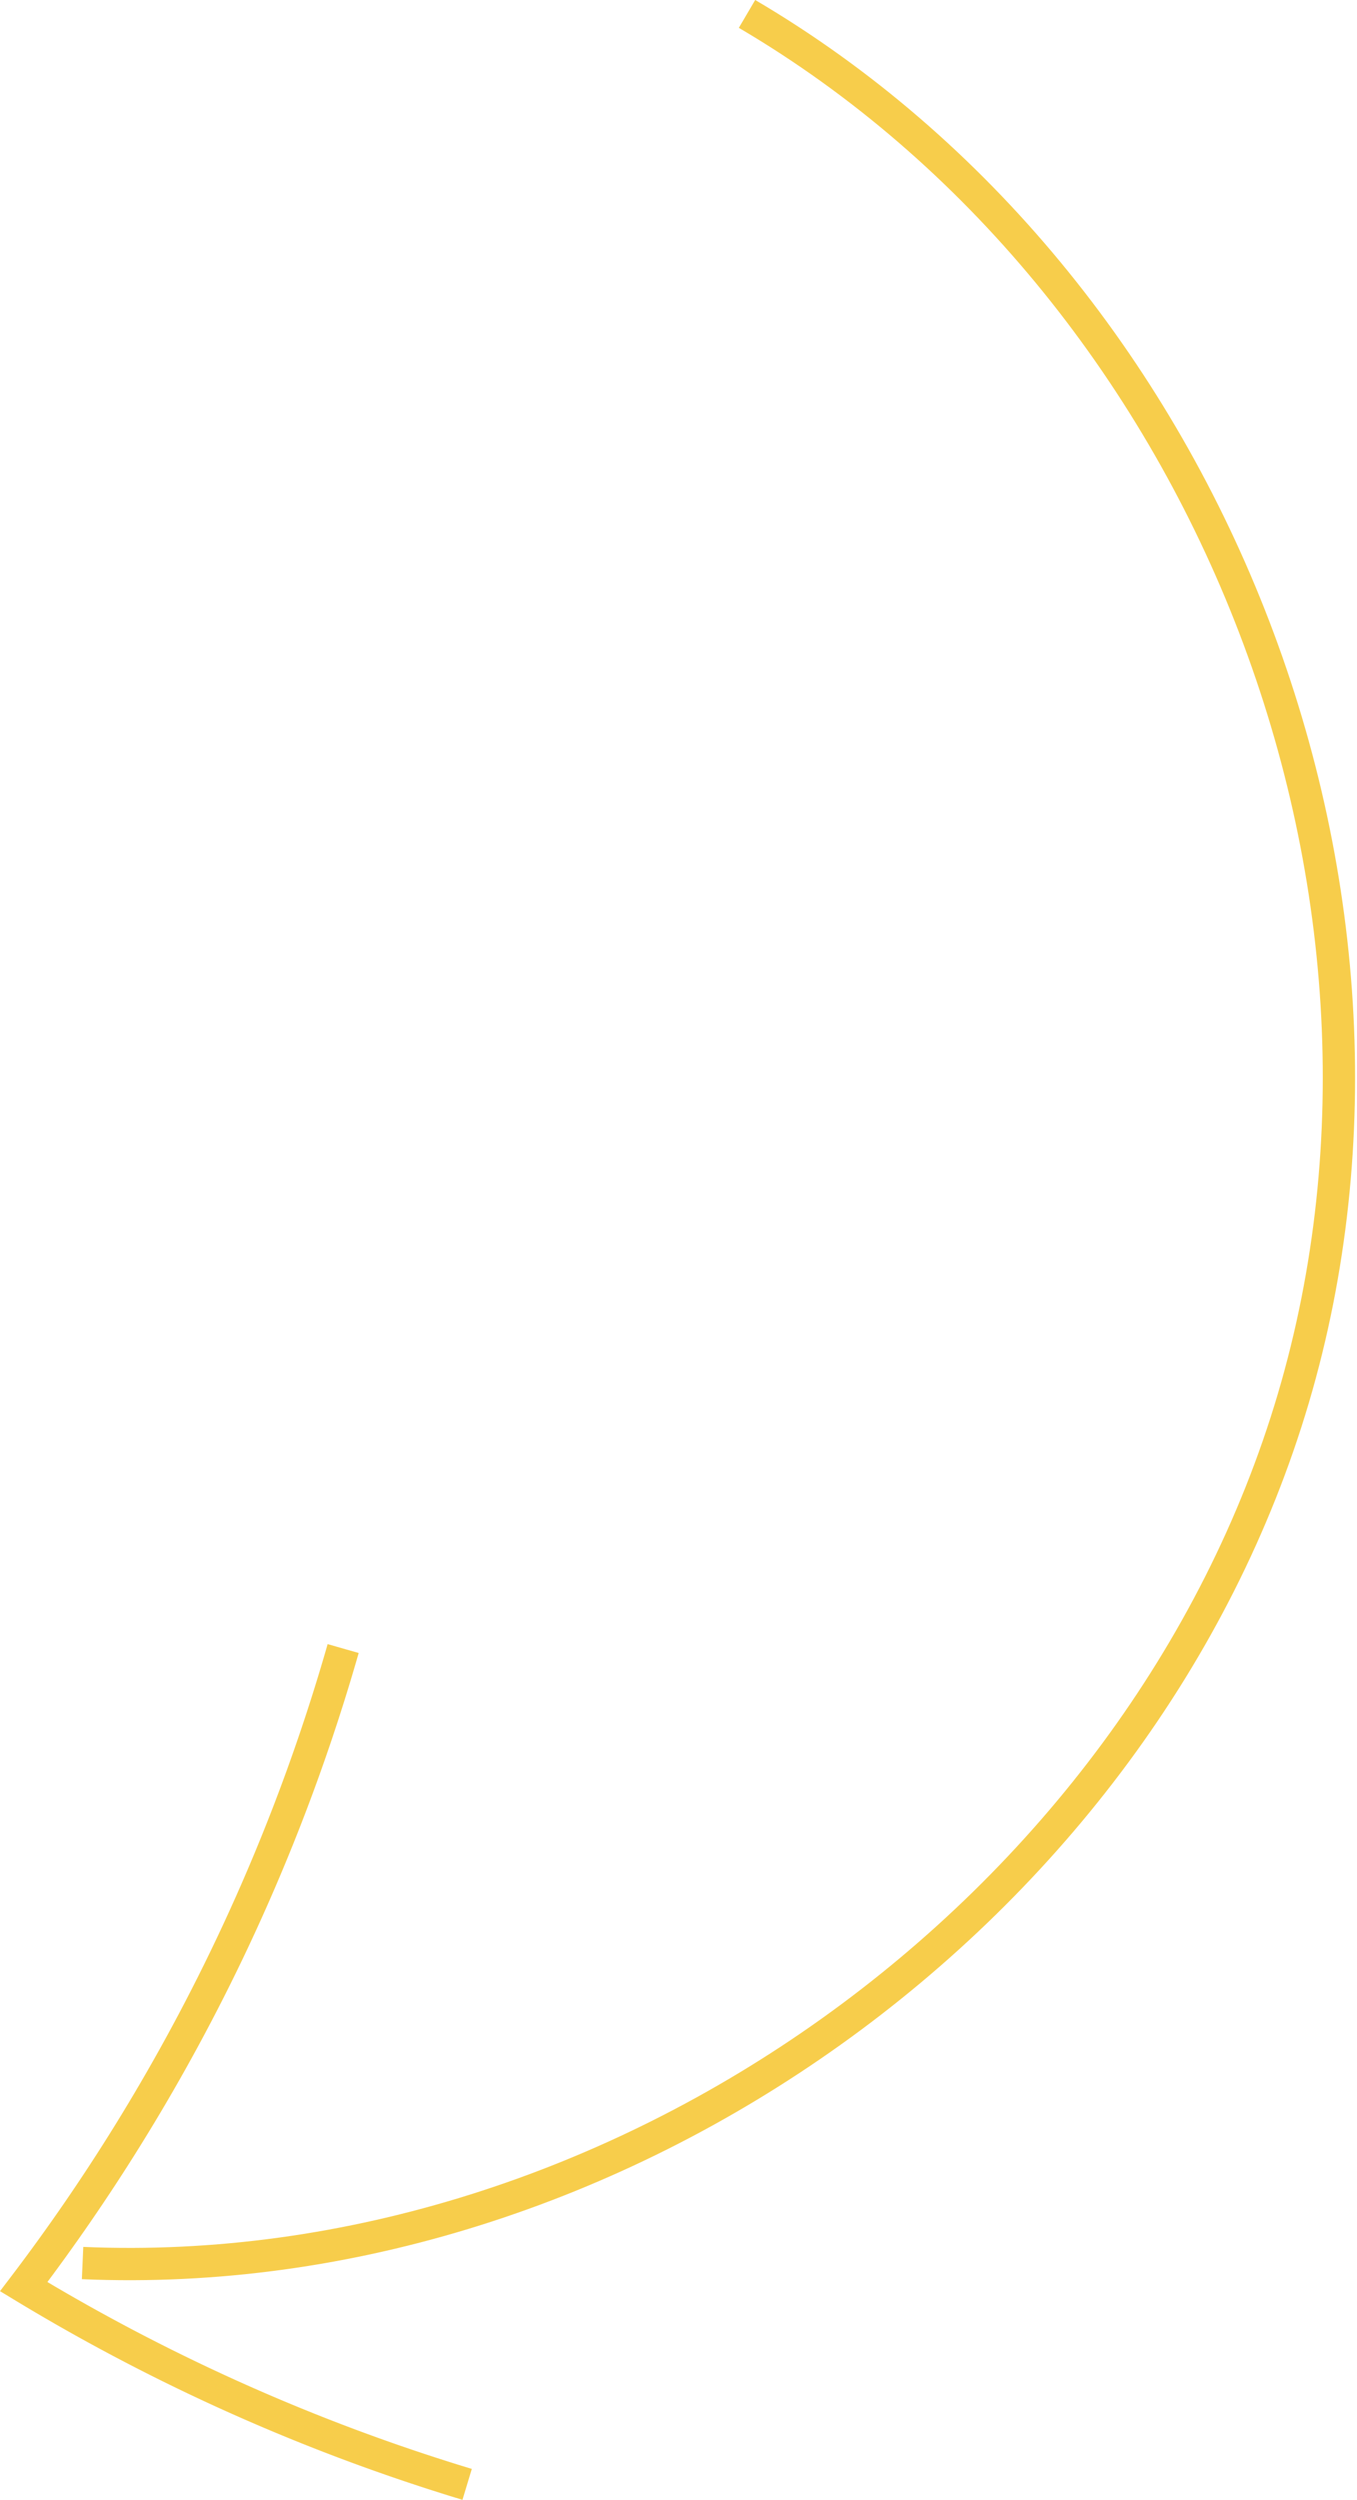 <svg xmlns="http://www.w3.org/2000/svg" width="31.521" height="58.045" viewBox="0 0 31.521 58.045"><g id="Group_79" data-name="Group 79" transform="translate(-1373.148 -3094.244)"><path id="Path_1126" data-name="Path 1126" d="M1390.5,3094.567c10.7,6.288,16.208,20.243,12.691,32.144s-15.727,20.618-28.125,20.08" fill="none" stroke="#f7cd4b" stroke-miterlimit="10" stroke-width="0.75"></path><path id="Path_1127" data-name="Path 1127" d="M1381.119,3132.523a44.85,44.85,0,0,1-7.42,14.816,45.1,45.1,0,0,0,10.3,4.591" fill="none" stroke="#f7cd4b" stroke-miterlimit="10" stroke-width="0.75"></path></g></svg>